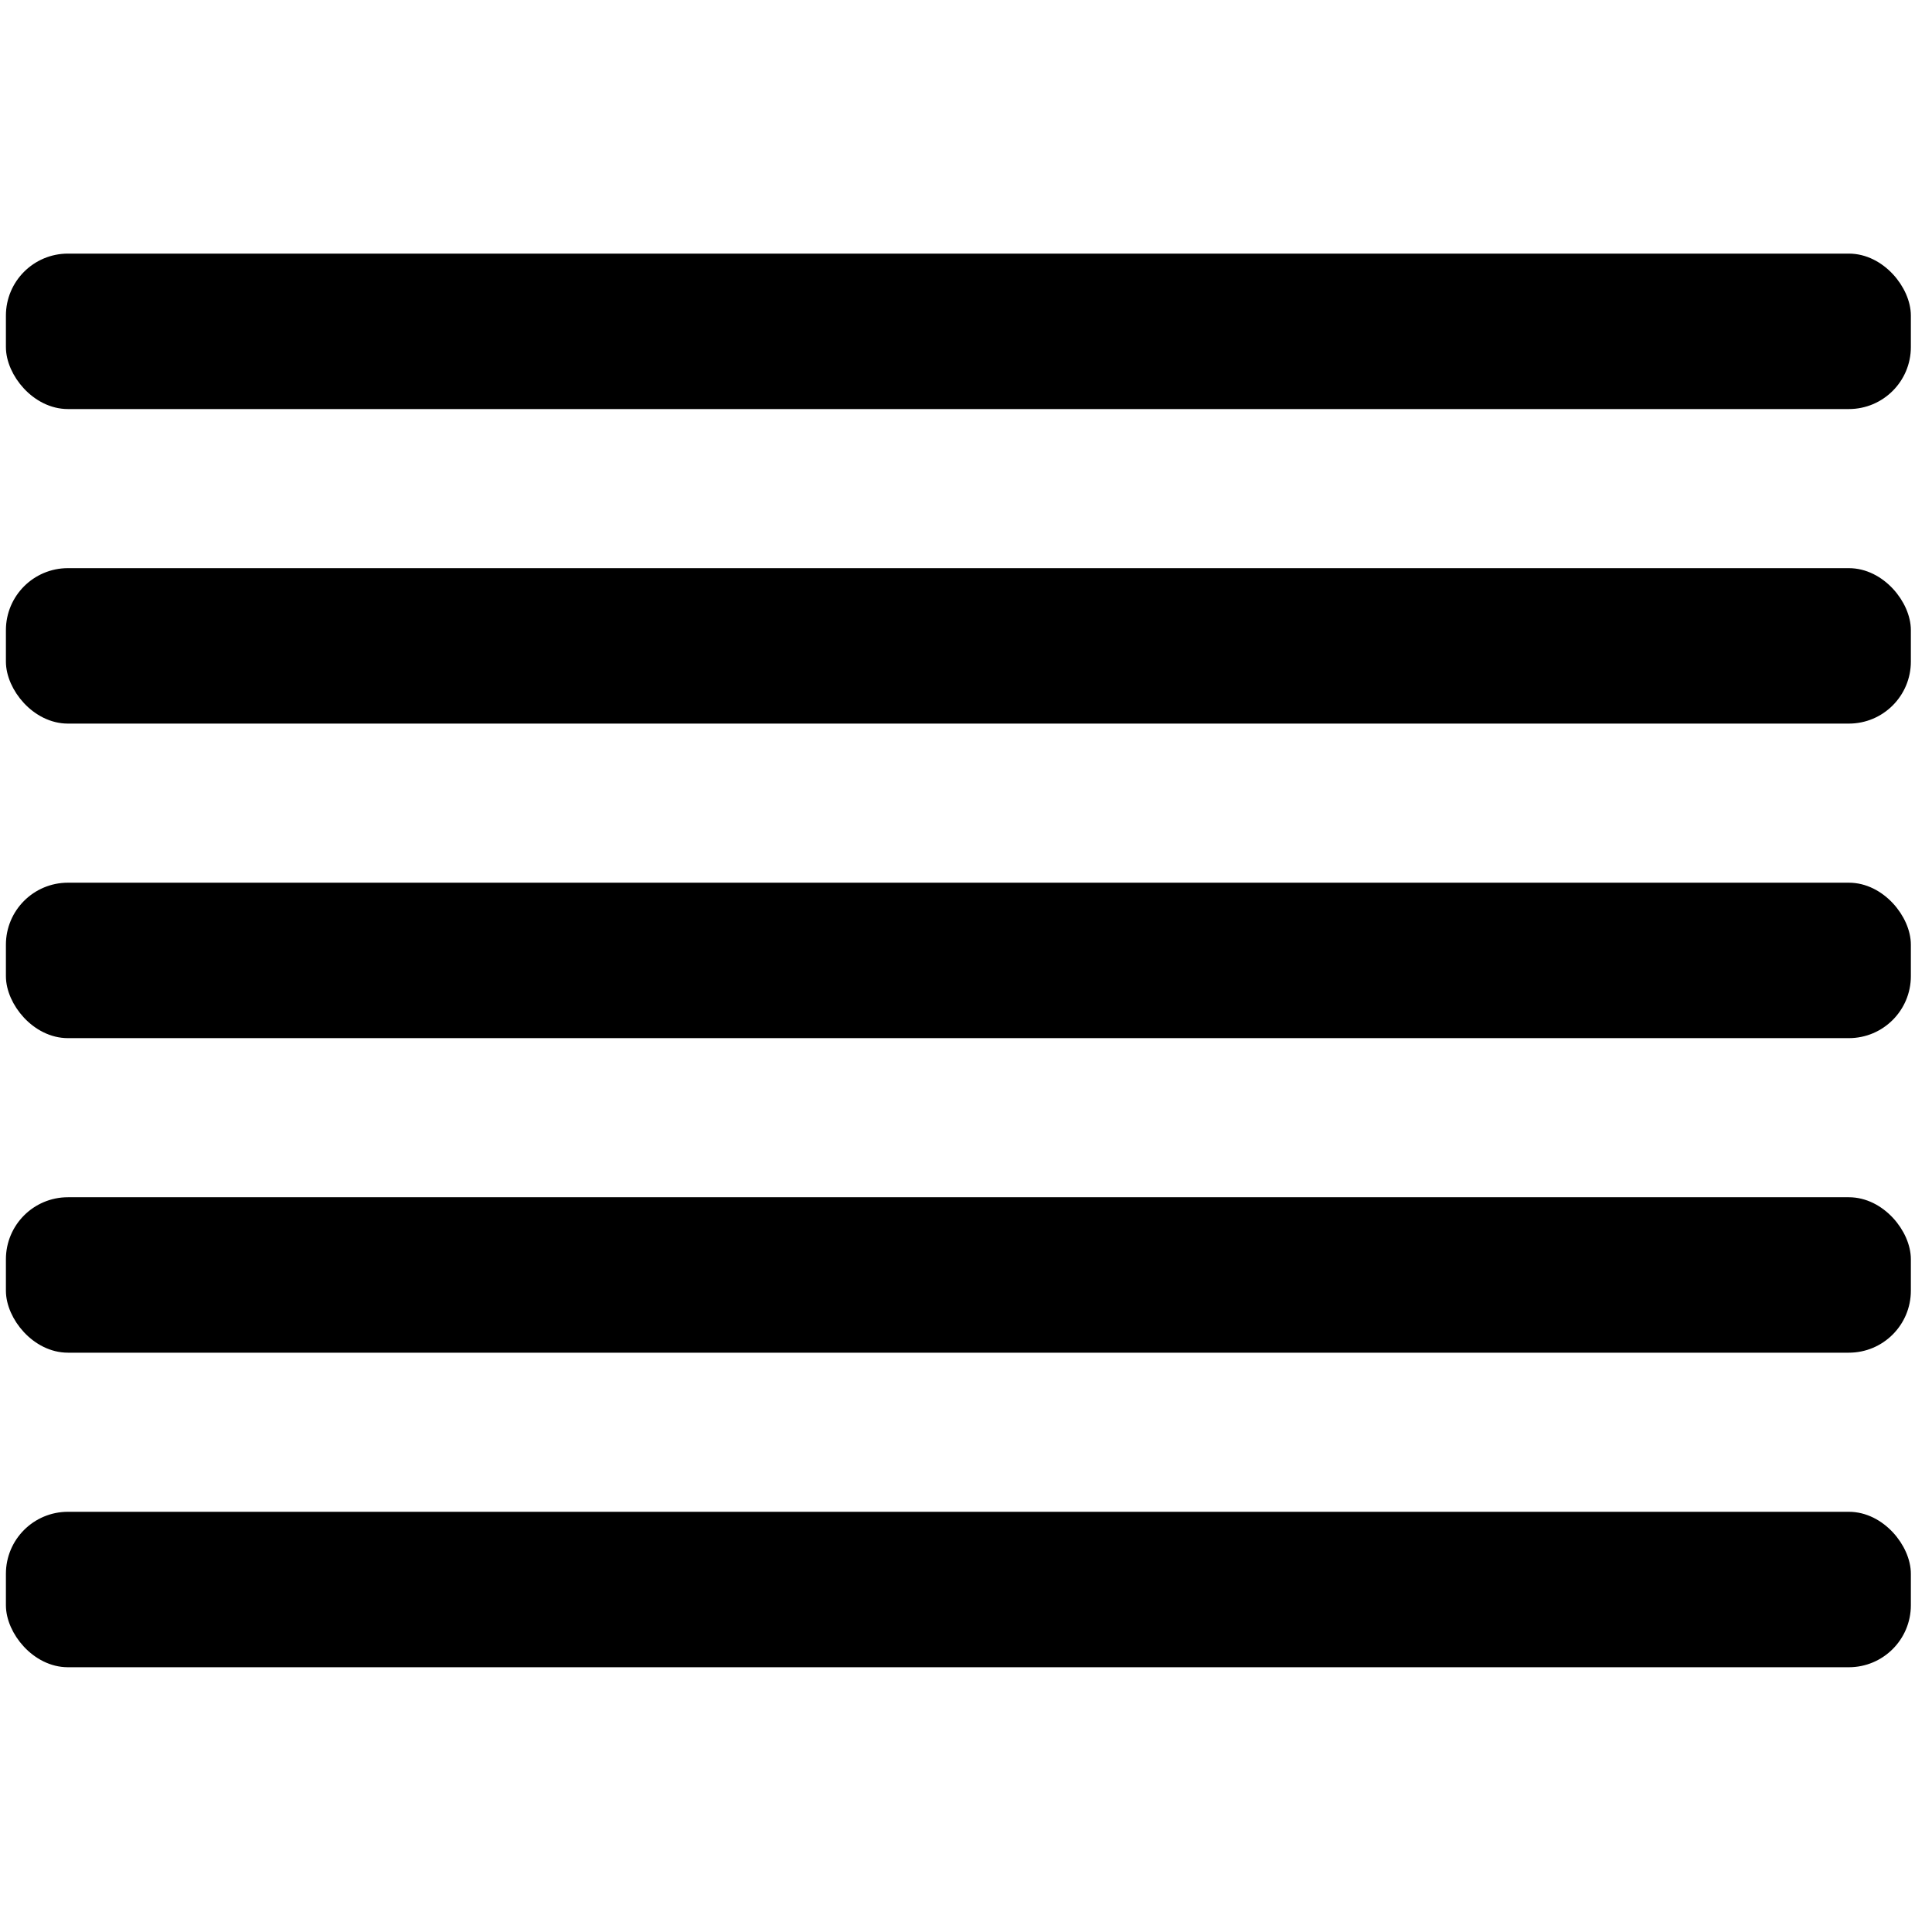<?xml version="1.0" encoding="UTF-8"?> <svg xmlns="http://www.w3.org/2000/svg" xmlns:xlink="http://www.w3.org/1999/xlink" xmlns:xodm="http://www.corel.com/coreldraw/odm/2003" xml:space="preserve" width="34mm" height="34mm" version="1.1" style="shape-rendering:geometricPrecision; text-rendering:geometricPrecision; image-rendering:optimizeQuality; fill-rule:evenodd; clip-rule:evenodd" viewBox="0 0 3400 3400"> <defs> <style type="text/css"> .str0 {stroke:black;stroke-width:20;stroke-linecap:round;stroke-linejoin:round;stroke-miterlimit:22.926} .fil0 {fill:black} </style> </defs> <g id="Слой_x0020_1">  <rect class="fil0 str0" x="20.4" y="2670.51" width="3332.4" height="253.55" rx="99.11" ry="99.11"></rect> <rect class="fil0 str0" x="20.4" y="2116.95" width="3332.4" height="253.55" rx="99.11" ry="99.11"></rect> <rect class="fil0 str0" x="20.4" y="1563.4" width="3332.4" height="253.55" rx="99.11" ry="99.11"></rect> <rect class="fil0 str0" x="20.4" y="1009.86" width="3332.4" height="253.55" rx="99.11" ry="99.11"></rect> <rect class="fil0 str0" x="20.4" y="456.31" width="3332.4" height="253.55" rx="99.11" ry="99.11"></rect> </g> </svg> 